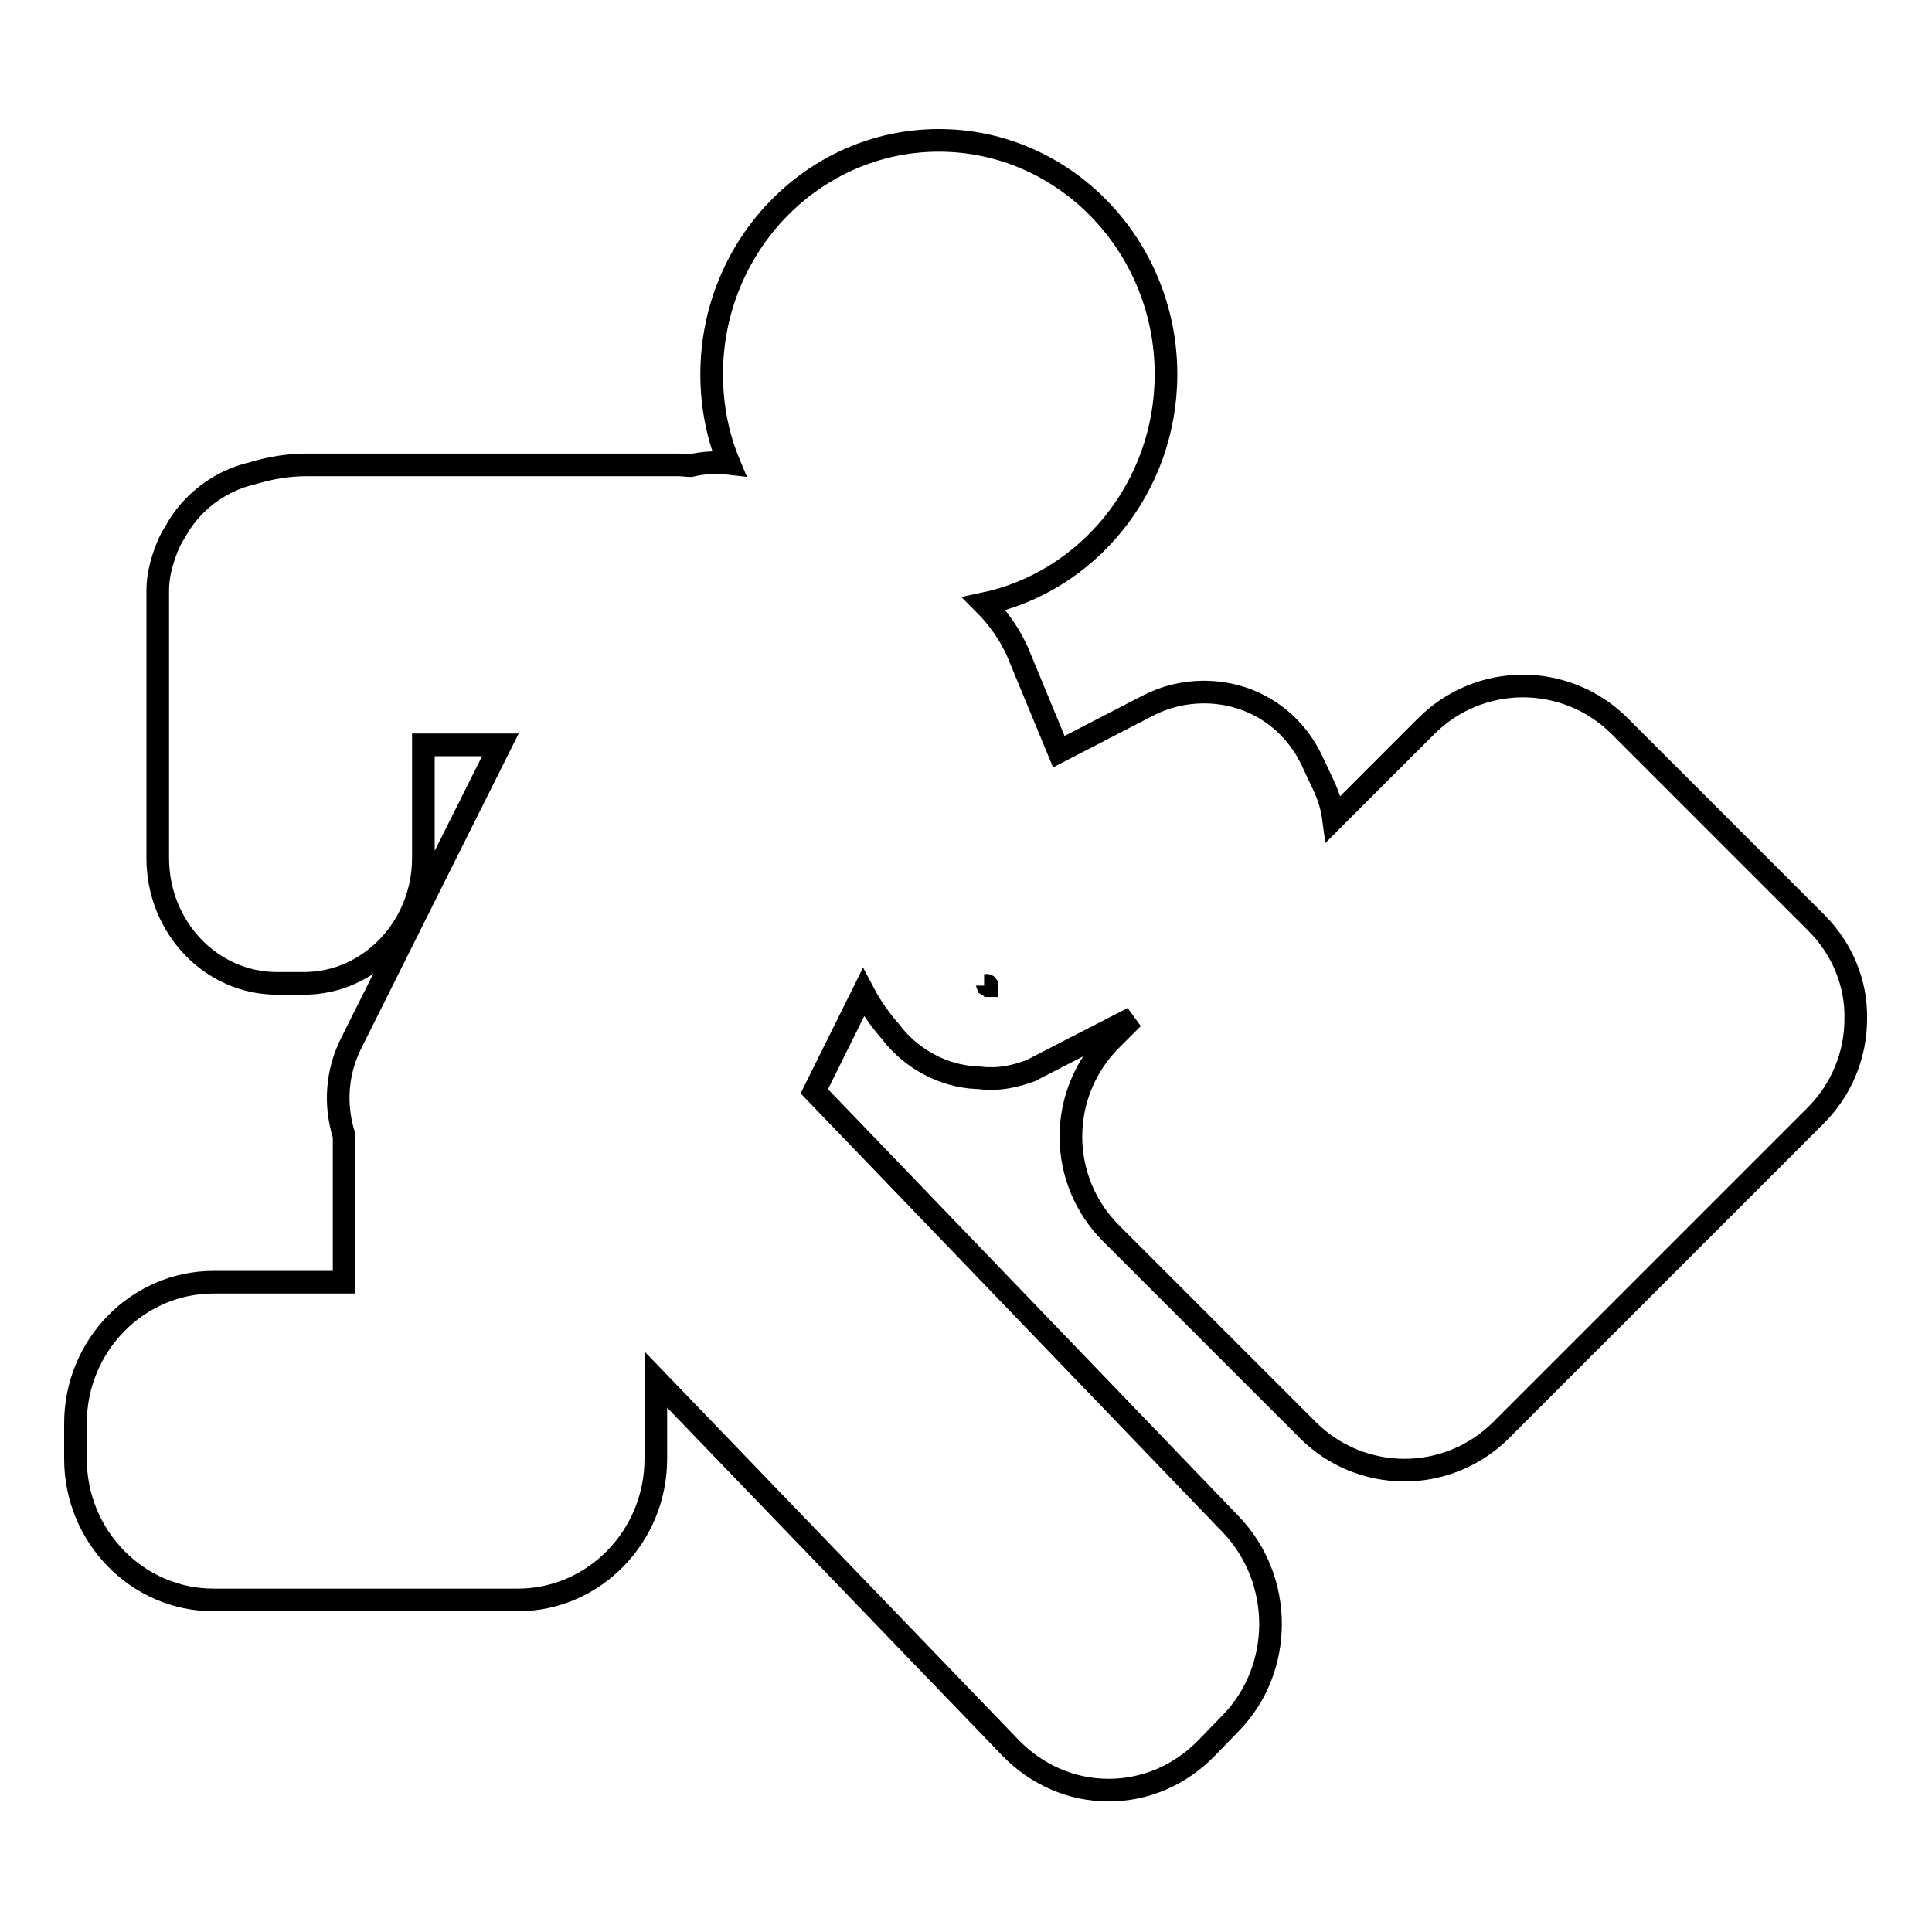 <?xml version="1.0" encoding="utf-8"?>
<!-- Svg Vector Icons : http://www.onlinewebfonts.com/icon -->
<!DOCTYPE svg PUBLIC "-//W3C//DTD SVG 1.1//EN" "http://www.w3.org/Graphics/SVG/1.1/DTD/svg11.dtd">
<svg version="1.1" xmlns="http://www.w3.org/2000/svg" xmlns:xlink="http://www.w3.org/1999/xlink" x="0px" y="0px" viewBox="0 0 256 256" enable-background="new 0 0 256 256" xml:space="preserve">
<g><g><g><g><path stroke-width="3" fill-opacity="0" stroke="#000000"  d="M130.4,130.6l0.4,0v0C130.8,130.5,130.6,130.6,130.4,130.6z"/><path stroke-width="3" fill-opacity="0" stroke="#000000"  d="M240.7,122.3l-26.1-26.1c-3.4-3.4-8-5.3-12.8-5.3s-9.4,1.9-12.8,5.3l-12.3,12.3c-0.2-1.5-0.6-2.9-1.3-4.4l-1.6-3.4c-2.7-5.6-8.1-9-14.3-9c-2.5,0-5.1,0.6-7.4,1.8l-11.8,6.1l-5.5-13.3c-1.1-2.4-2.6-4.5-4.4-6.3c13.7-2.9,24.1-15.4,24.1-30.4c0-17.1-13.5-31-30.1-31s-30.1,13.9-30.1,31c0,4.2,0.8,8.2,2.3,11.8c-1.7-0.2-3.4-0.1-5.1,0.3c-0.5,0-1-0.1-1.6-0.1H40.6c-2.4,0-4.8,0.4-7.1,1.1c-4.4,1-8.2,3.9-10.3,7.8c-0.4,0.6-0.7,1.2-1,1.9c-0.8,2-1.3,3.9-1.3,5.8v35.5c0,9.2,7.1,16.6,15.8,16.6h3.6c8.7,0,15.8-7.5,15.8-16.6v-15h10.2l-19.7,39.4c-2,3.9-2.3,8.3-1,12.4c0,0,0,0.1,0,0.1v19.3H28.3c-10.1,0-18.3,8.4-18.3,18.7v4.7c0,10.3,8.2,18.7,18.3,18.7h40.3c10.1,0,18.3-8.4,18.3-18.7v-10.5l47,48.8c3.5,3.6,8.1,5.6,13,5.6c4.9,0,9.5-2,13-5.6l3.2-3.3c7-7.2,7-19,0-26.3l-55.2-57.4l6.5-13.1c1,1.9,2.2,3.6,3.6,5.2c2.8,3.7,7.1,5.9,11.4,6.1c0.5,0,0.9,0.1,1.4,0.1l1.2,0c1.6-0.1,3.1-0.5,4.5-1l13.6-7l-2.9,2.9c-3.4,3.4-5.3,8-5.3,12.8c0,4.8,1.9,9.4,5.3,12.8l26.1,26.1c3.4,3.4,8,5.3,12.8,5.3s9.4-1.9,12.8-5.3l41.7-41.7c3.4-3.4,5.3-8,5.3-12.8C246,130.3,244.1,125.7,240.7,122.3z"/></g></g><g></g><g></g><g></g><g></g><g></g><g></g><g></g><g></g><g></g><g></g><g></g><g></g><g></g><g></g><g></g></g></g>
</svg>